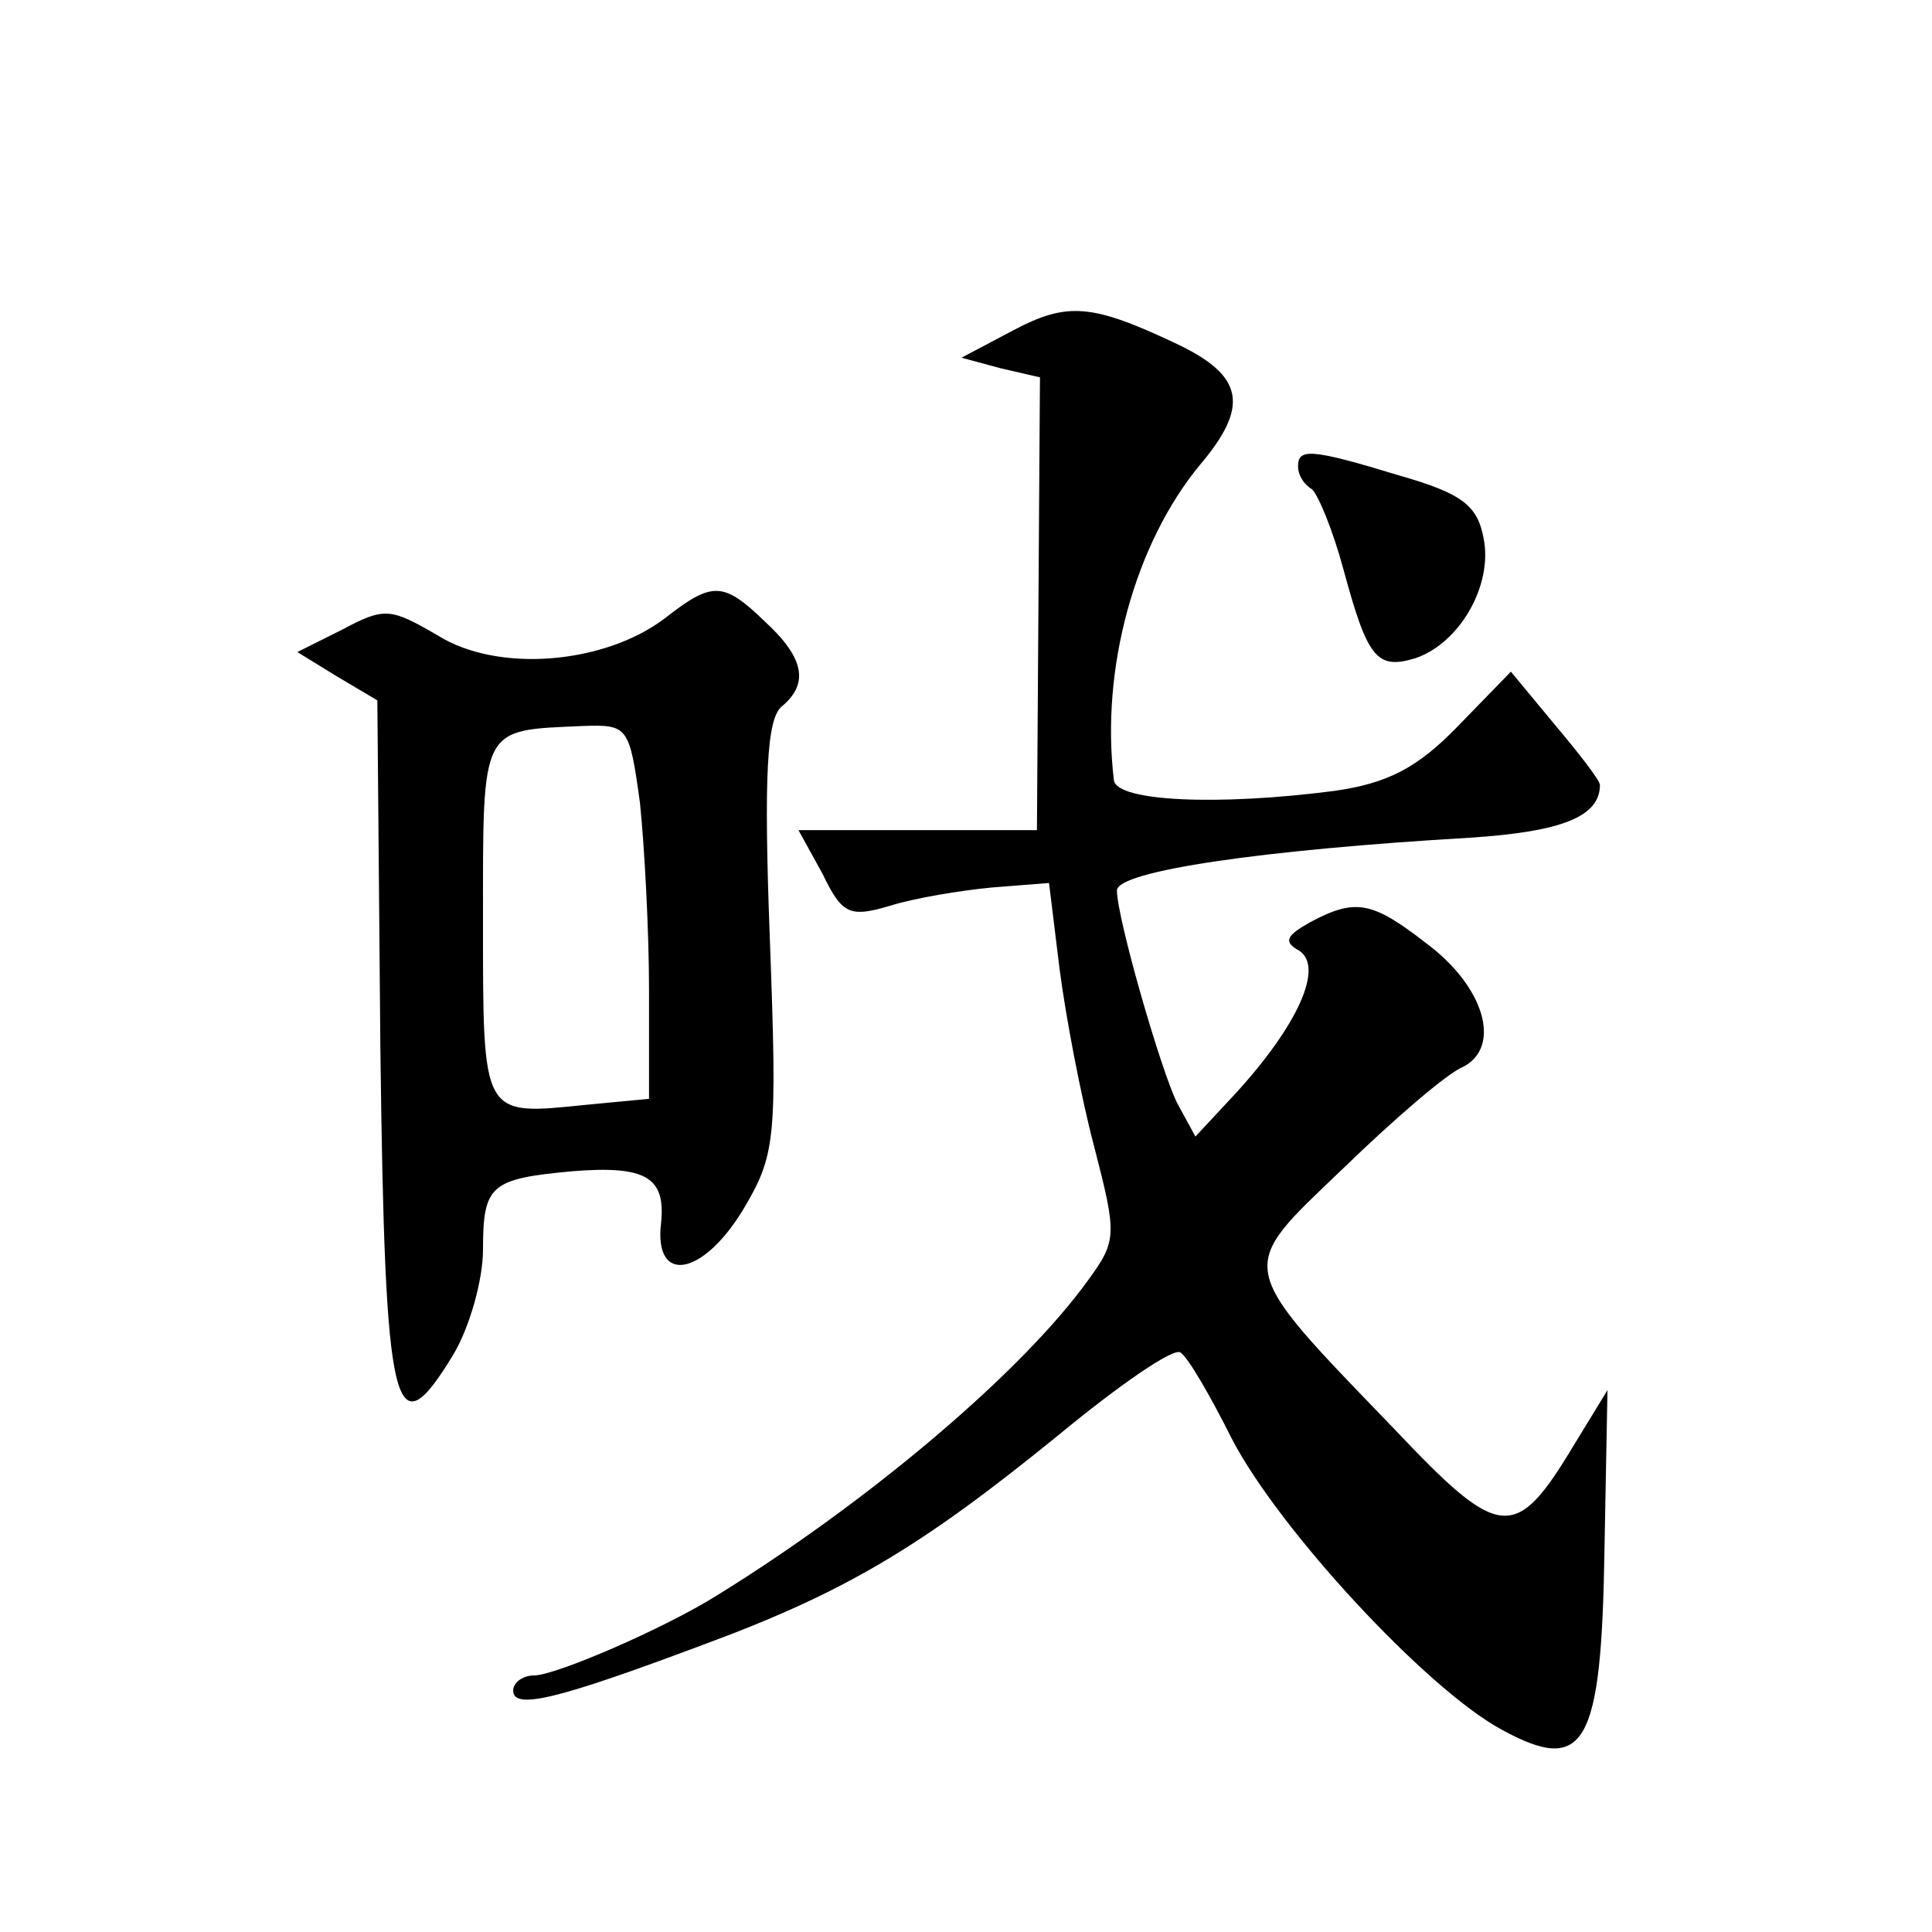 <?xml version="1.0" standalone="no"?>
<!DOCTYPE svg PUBLIC "-//W3C//DTD SVG 20010904//EN"
 "http://www.w3.org/TR/2001/REC-SVG-20010904/DTD/svg10.dtd">
<svg version="1.0" xmlns="http://www.w3.org/2000/svg"
 width="128pt" height="128pt" viewBox="0 0 128 128"
 preserveAspectRatio="xMidYMid meet">
<g transform="translate(0,128) scale(0.1,-0.1)"
fill="#0" stroke="none">
<path d="M671 1061 l-34 -18 26 -7 26 -6 -1 -150 -1 -150 -79 0 -79 0 16 -29 c13
-27 18 -29 45 -21 16 5 46 10 67 12 l38 3 7 -57 c4 -31 14 -84 23 -118 15 -58 15
-62 -4 -88 -43 -60 -144 -146 -246 -209 -35 -22 -107 -53 -121 -53 -8 0 -14 -5
-14 -10 0 -13 29 -6 125 30 95 35 145 65 236 139 40 33 76 58 81 55 5 -3 20 -29
34 -57 31 -60 129 -166 179 -193 55 -30 66 -11 68 119 l2 106 -22 -36 c-39 -65
-49 -64 -119 10 -107 111 -105 105 -34 173 34 33 69 63 79 67 26 13 15 53 -24 82
-36 28 -47 30 -77 14 -16 -9 -18 -13 -7 -19 16 -11 -1 -49 -42 -94 l-27 -29 -12
22 c-11 22 -40 123 -40 141 0 13 97 27 234 35 61 4 86 14 86 35 0 3 -14 21 -30
40 l-29 35 -35 -36 c-27 -28 -47 -38 -82 -43 -77 -10 -144 -7 -146 7 -9 74 14 157
57 209 33 39 29 59 -15 80 -57 27 -73 28 -109 9z M860 971 c0 -6 4 -12 9 -15 4
-3 14 -27 21 -53 16 -59 22 -67 48 -59 29 10 51 48 45 79 -4 22 -14 30 -56 42 -59
18 -67 18 -67 6z M440 870 c-40 -30 -110 -36 -150 -11 -31 18 -35 19 -63 4 l-30
-15 26 -16 27 -16 2 -230 c3 -245 9 -268 48 -204 11 18 20 50 20 70 0 43 5 47 59
52 49 4 62 -4 59 -34 -5 -41 27 -36 54 8 22 37 23 46 18 181 -4 107 -2 145 8 153
18 15 15 32 -11 56 -28 27 -35 27 -67 2z m-16 -122 c3 -29 6 -85 6 -124 l0 -72
-42 -4 c-69 -7 -68 -9 -68 122 0 130 -2 126 66 129 30 1 31 0 38 -51z"/>
</g>
</svg>
